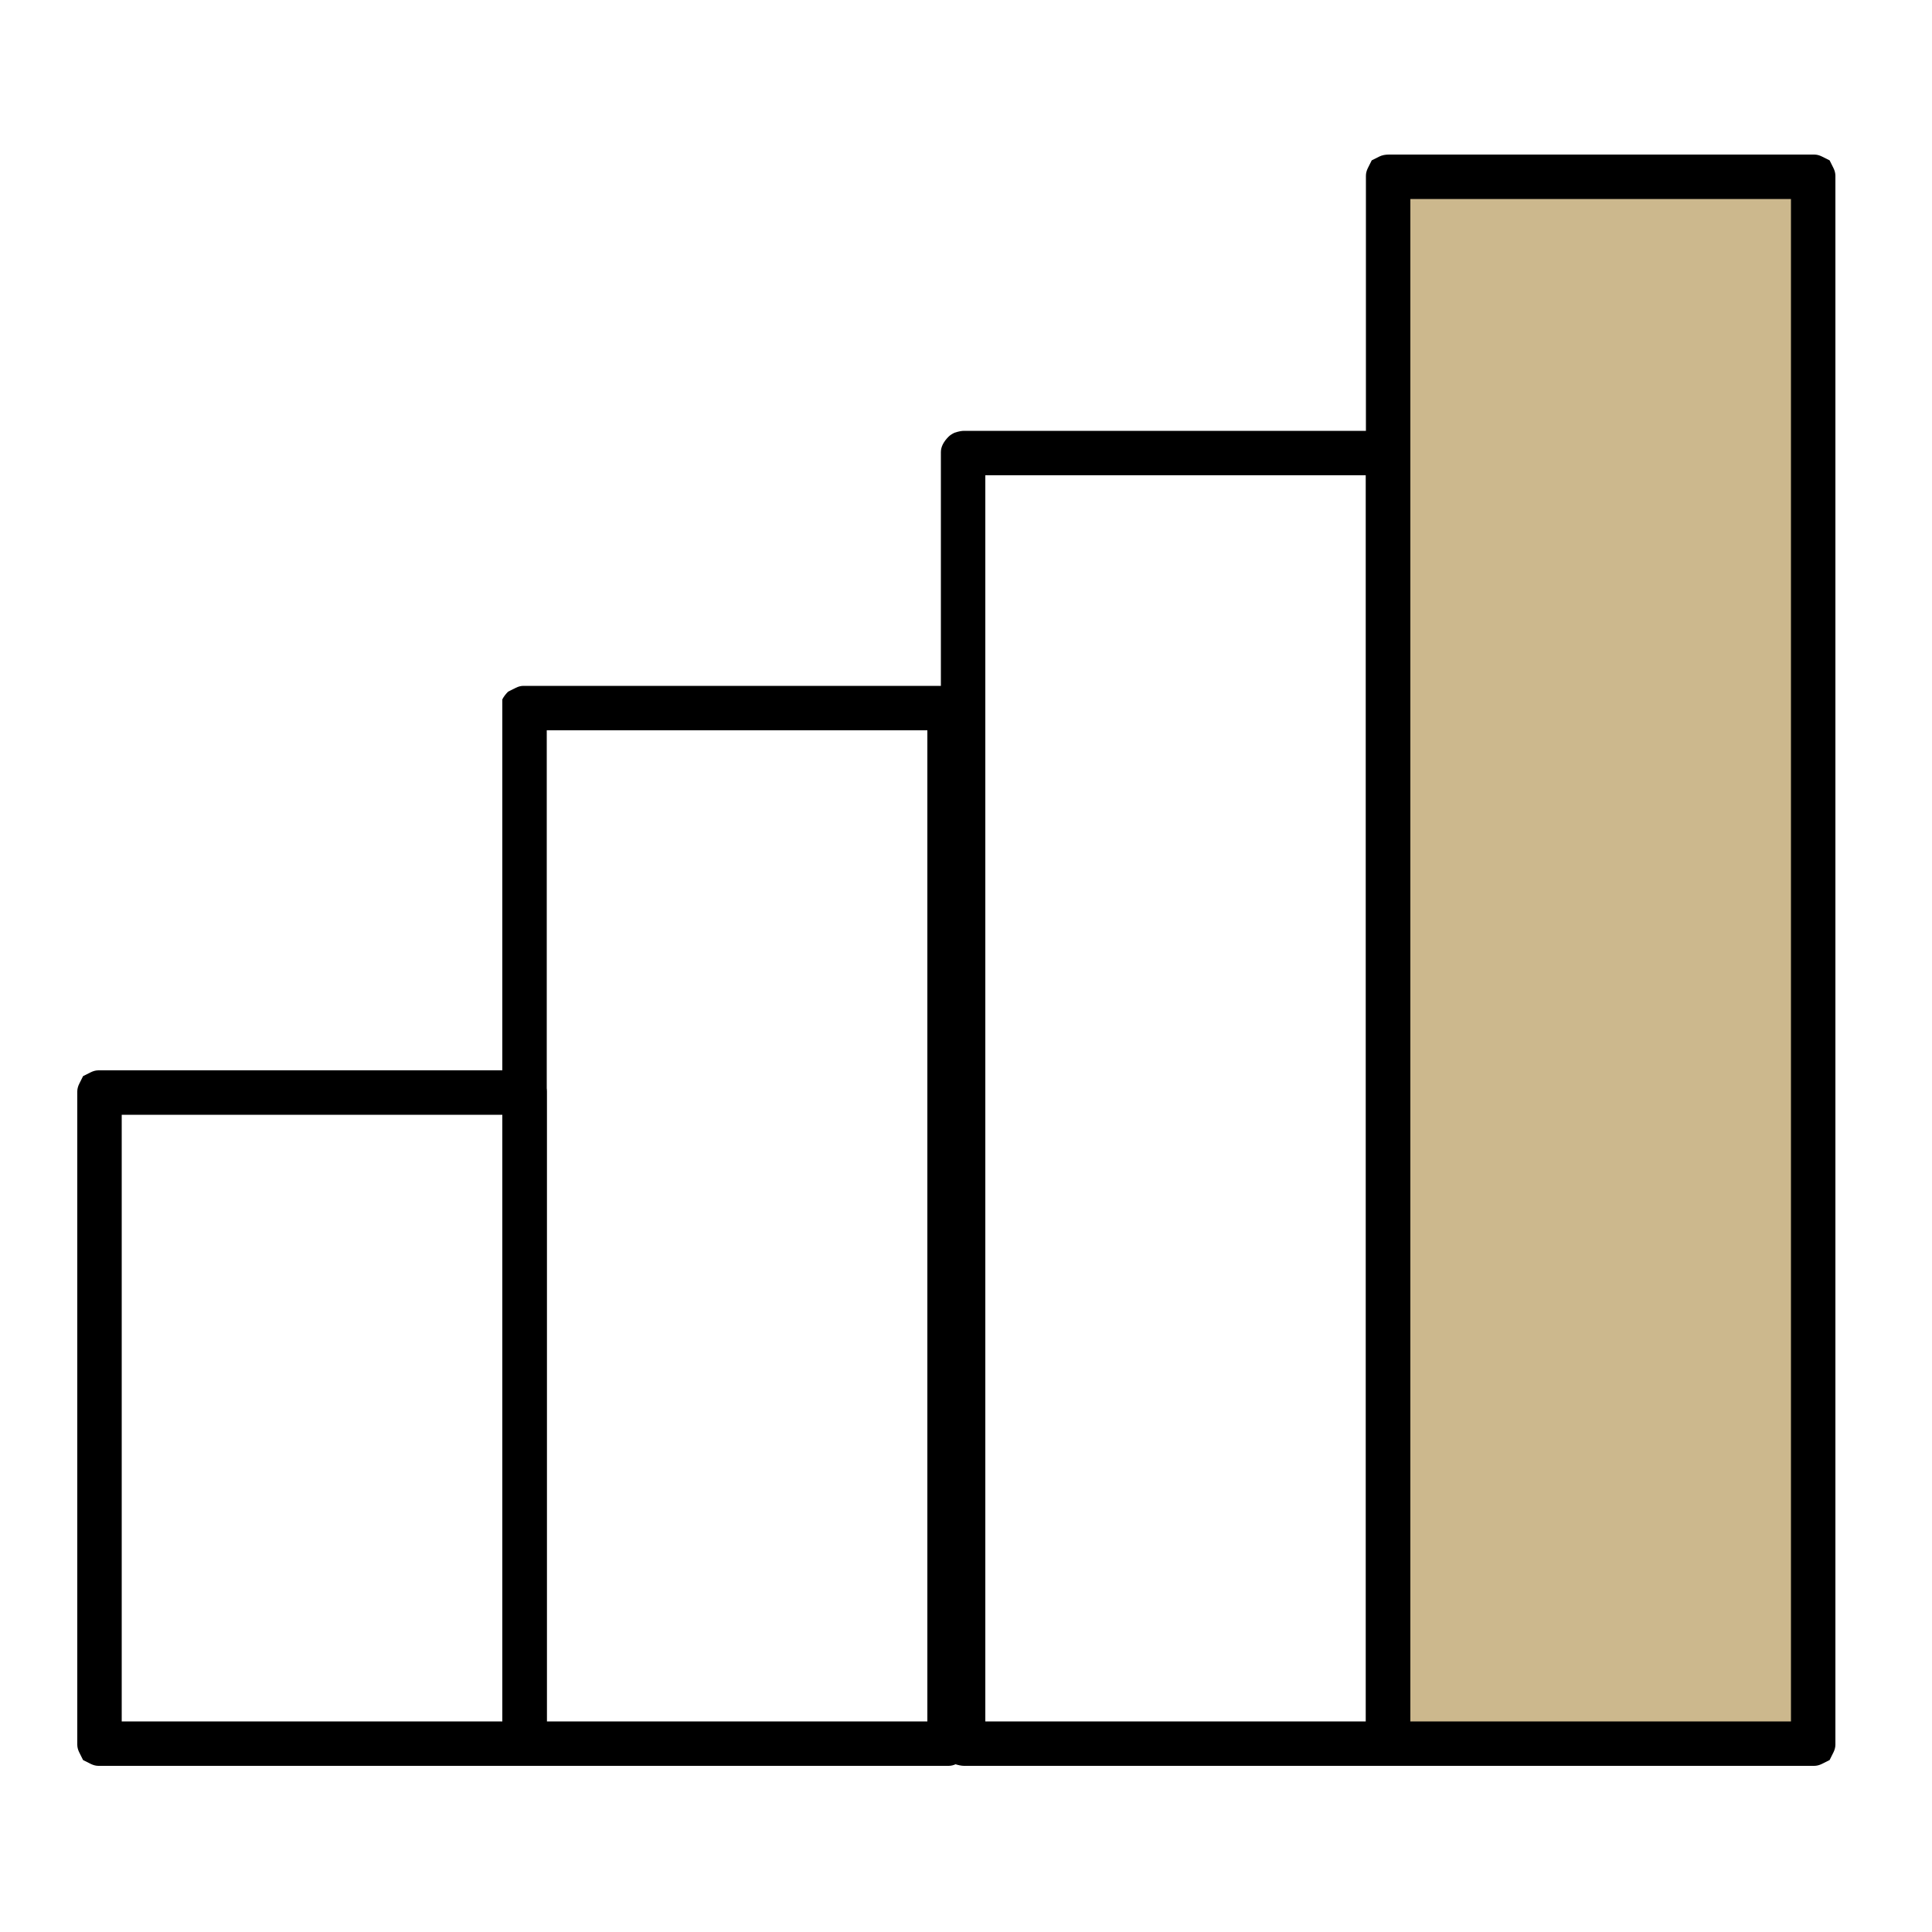 <svg version="1.2" xmlns="http://www.w3.org/2000/svg" viewBox="0 0 100 100" width="100" height="100">
	<title>knowhow</title>
	<style>
		.s0 { fill: #ccb88d } 
		.s1 { fill: #000000 } 
	</style>
	<path id="Layer" class="s0" d="m71.9 9.2h22v81.1h-22z"/>
	<path id="Layer" fill-rule="evenodd" class="s1" d="m27.1 91.4h-22q-0.2 0-0.4-0.1-0.2-0.1-0.4-0.2-0.1-0.2-0.2-0.4-0.1-0.2-0.1-0.4v-33.8q0-0.2 0.1-0.4 0.1-0.2 0.2-0.4 0.2-0.1 0.4-0.2 0.2-0.1 0.4-0.1h22q0.3 0 0.5 0.1 0.2 0.1 0.4 0.2 0.1 0.2 0.2 0.4 0.1 0.2 0.1 0.4v33.8q0 0.2-0.1 0.4-0.1 0.2-0.3 0.4-0.1 0.1-0.3 0.2-0.2 0.1-0.5 0.1zm-20.8-2.3h19.7v-31.4h-19.7z"/>
	<path id="Layer" fill-rule="evenodd" class="s1" d="m49.1 91.4h-22q-0.2 0-0.4-0.1-0.2-0.1-0.4-0.2-0.2-0.2-0.3-0.4 0-0.2 0-0.4v-53.7q0-0.2 0-0.4 0.1-0.2 0.3-0.4 0.2-0.1 0.4-0.2 0.2-0.1 0.4-0.1h22q0.2 0 0.4 0.1 0.3 0.1 0.4 0.2 0.2 0.2 0.3 0.4 0 0.2 0 0.4v53.7q0 0.2 0 0.4-0.1 0.2-0.3 0.4-0.1 0.1-0.4 0.2-0.2 0.1-0.4 0.1zm-20.8-2.3h19.7v-51.3h-19.7z"/>
	<path id="Layer" fill-rule="evenodd" class="s1" d="m71.9 91.4h-22q-0.2 0-0.5-0.1-0.2-0.1-0.3-0.2-0.2-0.2-0.3-0.4-0.1-0.2-0.1-0.4v-66.9q0-0.2 0.1-0.4 0.1-0.2 0.3-0.4 0.1-0.1 0.3-0.2 0.3-0.1 0.5-0.1h22q0.2 0 0.4 0.1 0.2 0.1 0.4 0.2 0.2 0.2 0.2 0.4 0.1 0.2 0.1 0.4v66.9q0 0.2-0.1 0.4 0 0.2-0.2 0.4-0.2 0.1-0.4 0.2-0.2 0.1-0.4 0.1zm-20.9-2.3h19.7v-64.5h-19.7z"/>
	<path id="Layer" fill-rule="evenodd" class="s1" d="m93.9 91.4h-22q-0.3 0-0.5-0.1-0.2-0.1-0.4-0.2-0.1-0.2-0.2-0.4-0.1-0.2-0.1-0.4v-81.2q0-0.2 0.1-0.4 0.1-0.2 0.2-0.4 0.2-0.1 0.4-0.2 0.2-0.1 0.5-0.1h22q0.2 0 0.4 0.1 0.2 0.1 0.4 0.2 0.1 0.2 0.2 0.4 0.1 0.2 0.1 0.4v81.2q0 0.2-0.1 0.4-0.1 0.2-0.2 0.4-0.2 0.1-0.4 0.2-0.2 0.1-0.4 0.1zm-20.9-2.3h19.7v-78.8h-19.7z"/>
</svg>